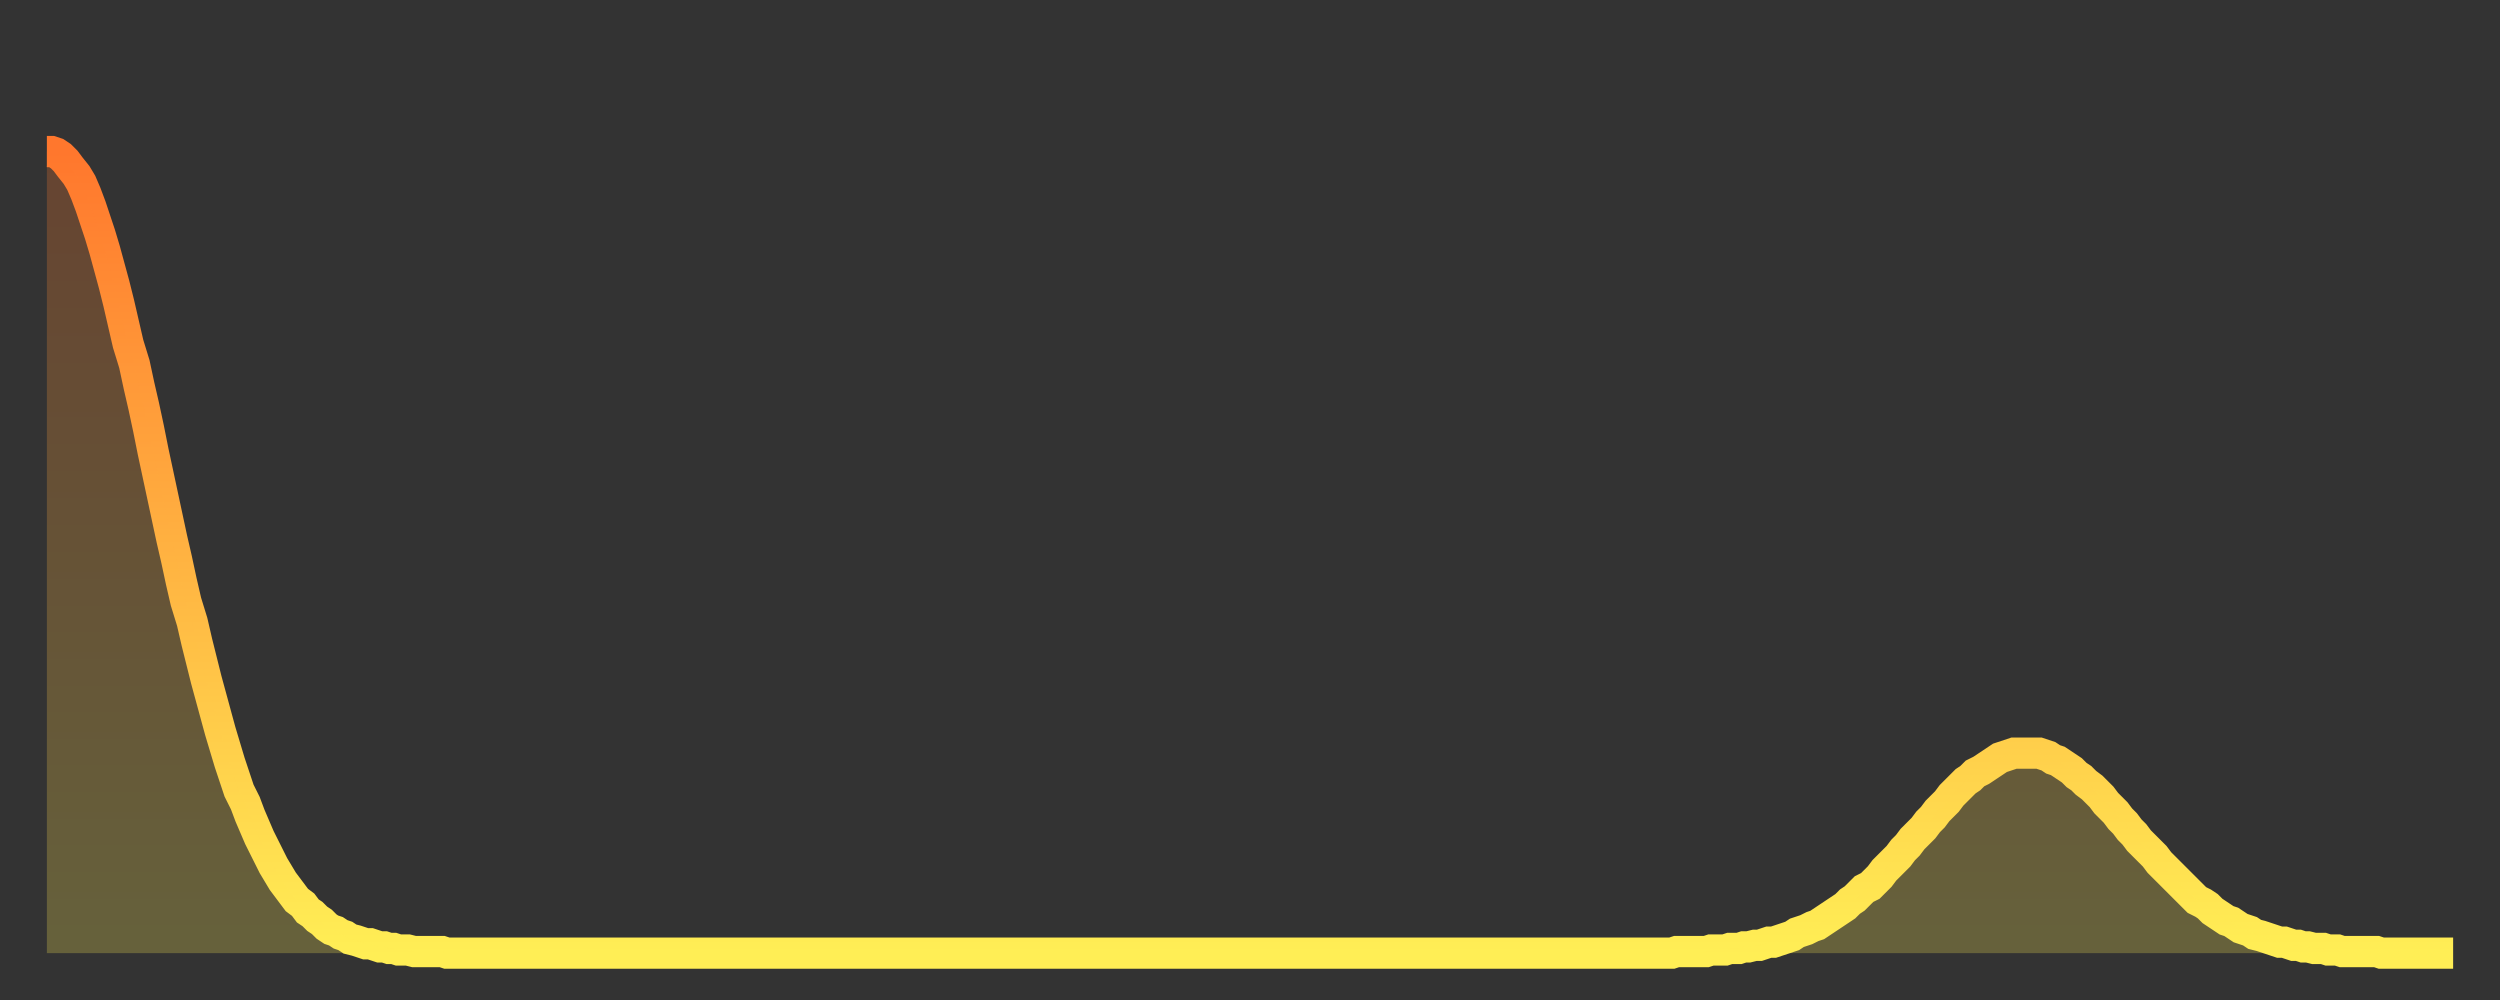 <?xml version="1.0" encoding="utf-8" ?>
<svg baseProfile="full" height="64" version="1.1" width="160" xmlns="http://www.w3.org/2000/svg" xmlns:ev="http://www.w3.org/2001/xml-events" xmlns:xlink="http://www.w3.org/1999/xlink"><rect width="100%" height="100%" fill="#333333" stroke="none"/><defs><linearGradient id="id342156" x1="0" x2="0" y1="0" y2="1"><stop offset="0%" stop-color="#ff772d" /><stop offset="50%" stop-color="#ffb241" /><stop offset="100%" stop-color="#ffee55" /></linearGradient></defs><g transform="translate(3,3)"><g><path d="M 0.0 6.7 0.3 6.7 0.6 6.8 0.9 7.0 1.2 7.3 1.5 7.7 1.9 8.2 2.2 8.7 2.5 9.4 2.8 10.2 3.1 11.1 3.4 12.0 3.7 13.0 4.0 14.1 4.3 15.2 4.6 16.4 4.9 17.7 5.2 19.0 5.6 20.3 5.9 21.7 6.2 23.0 6.5 24.4 6.8 25.9 7.1 27.3 7.4 28.7 7.7 30.1 8.0 31.5 8.3 32.8 8.6 34.2 8.9 35.5 9.3 36.8 9.6 38.1 9.9 39.3 10.2 40.5 10.5 41.6 10.8 42.7 11.1 43.8 11.4 44.8 11.7 45.8 12.0 46.7 12.3 47.6 12.7 48.4 13.0 49.2 13.3 49.9 13.6 50.6 13.9 51.2 14.2 51.8 14.5 52.4 14.8 52.9 15.1 53.4 15.4 53.8 15.7 54.2 16.0 54.6 16.4 54.9 16.7 55.3 17.0 55.5 17.3 55.8 17.6 56.0 17.9 56.3 18.2 56.5 18.5 56.6 18.8 56.8 19.1 56.9 19.4 57.1 19.8 57.2 20.1 57.3 20.4 57.4 20.7 57.4 21.0 57.5 21.3 57.6 21.6 57.6 21.9 57.7 22.2 57.7 22.5 57.8 22.8 57.8 23.1 57.8 23.5 57.9 23.8 57.9 24.1 57.9 24.4 57.9 24.7 57.9 25.0 57.9 25.3 57.9 25.6 58.0 25.9 58.0 26.2 58.0 26.5 58.0 26.8 58.0 27.2 58.0 27.5 58.0 27.8 58.0 28.1 58.0 28.4 58.0 28.7 58.0 29.0 58.0 29.3 58.0 29.6 58.0 29.9 58.0 30.2 58.0 30.6 58.0 30.9 58.0 31.2 58.0 31.5 58.0 31.8 58.0 32.1 58.0 32.4 58.0 32.7 58.0 33.0 58.0 33.3 58.0 33.6 58.0 33.9 58.0 34.3 58.0 34.6 58.0 34.9 58.0 35.2 58.0 35.5 58.0 35.8 58.0 36.1 58.0 36.4 58.0 36.7 58.0 37.0 58.0 37.3 58.0 37.7 58.0 38.0 58.0 38.3 58.0 38.6 58.0 38.9 58.0 39.2 58.0 39.5 58.0 39.8 58.0 40.1 58.0 40.4 58.0 40.7 58.0 41.0 58.0 41.4 58.0 41.7 58.0 42.0 58.0 42.3 58.0 42.6 58.0 42.9 58.0 43.2 58.0 43.5 58.0 43.8 58.0 44.1 58.0 44.4 58.0 44.7 58.0 45.1 58.0 45.4 58.0 45.7 58.0 46.0 58.0 46.3 58.0 46.6 58.0 46.9 58.0 47.2 58.0 47.5 58.0 47.8 58.0 48.1 58.0 48.5 58.0 48.8 58.0 49.1 58.0 49.4 58.0 49.7 58.0 50.0 58.0 50.3 58.0 50.6 58.0 50.9 58.0 51.2 58.0 51.5 58.0 51.8 58.0 52.2 58.0 52.5 58.0 52.8 58.0 53.1 58.0 53.4 58.0 53.7 58.0 54.0 58.0 54.3 58.0 54.6 58.0 54.9 58.0 55.2 58.0 55.6 58.0 55.9 58.0 56.2 58.0 56.5 58.0 56.8 58.0 57.1 58.0 57.4 58.0 57.7 58.0 58.0 58.0 58.3 58.0 58.6 58.0 58.9 58.0 59.3 58.0 59.6 58.0 59.9 58.0 60.2 58.0 60.5 58.0 60.8 58.0 61.1 58.0 61.4 58.0 61.7 58.0 62.0 58.0 62.3 58.0 62.6 58.0 63.0 58.0 63.3 58.0 63.6 58.0 63.9 58.0 64.2 58.0 64.5 58.0 64.8 58.0 65.1 58.0 65.4 58.0 65.7 58.0 66.0 58.0 66.4 58.0 66.7 58.0 67.0 58.0 67.3 58.0 67.6 58.0 67.9 58.0 68.2 58.0 68.5 58.0 68.8 58.0 69.1 58.0 69.4 58.0 69.7 58.0 70.1 58.0 70.4 58.0 70.7 58.0 71.0 58.0 71.3 58.0 71.6 58.0 71.9 58.0 72.2 58.0 72.5 58.0 72.8 58.0 73.1 58.0 73.5 58.0 73.8 58.0 74.1 58.0 74.4 58.0 74.7 58.0 75.0 58.0 75.3 58.0 75.6 58.0 75.9 58.0 76.2 58.0 76.5 58.0 76.8 58.0 77.2 58.0 77.5 58.0 77.8 58.0 78.1 58.0 78.4 58.0 78.7 58.0 79.0 58.0 79.3 58.0 79.6 58.0 79.9 58.0 80.2 58.0 80.5 58.0 80.9 58.0 81.2 58.0 81.5 58.0 81.8 58.0 82.1 58.0 82.4 58.0 82.7 58.0 83.0 58.0 83.3 58.0 83.6 58.0 83.9 58.0 84.3 58.0 84.6 58.0 84.9 58.0 85.2 58.0 85.5 58.0 85.8 58.0 86.1 58.0 86.4 58.0 86.7 58.0 87.0 58.0 87.3 58.0 87.6 58.0 88.0 58.0 88.3 58.0 88.6 58.0 88.9 58.0 89.2 58.0 89.5 58.0 89.8 58.0 90.1 58.0 90.4 58.0 90.7 58.0 91.0 58.0 91.4 58.0 91.7 58.0 92.0 58.0 92.3 58.0 92.6 58.0 92.9 58.0 93.2 58.0 93.5 58.0 93.8 58.0 94.1 58.0 94.4 58.0 94.7 58.0 95.1 58.0 95.4 58.0 95.7 58.0 96.0 58.0 96.3 58.0 96.6 58.0 96.9 58.0 97.2 58.0 97.5 58.0 97.8 58.0 98.1 58.0 98.4 58.0 98.8 58.0 99.1 58.0 99.4 58.0 99.7 58.0 100.0 58.0 100.3 58.0 100.6 58.0 100.9 58.0 101.2 58.0 101.5 58.0 101.8 58.0 102.2 58.0 102.5 58.0 102.8 58.0 103.1 58.0 103.4 58.0 103.7 58.0 104.0 58.0 104.3 57.9 104.6 57.9 104.9 57.9 105.2 57.9 105.5 57.9 105.9 57.9 106.2 57.9 106.5 57.8 106.8 57.8 107.1 57.8 107.4 57.8 107.7 57.7 108.0 57.7 108.3 57.7 108.6 57.6 108.9 57.6 109.3 57.5 109.6 57.5 109.9 57.4 110.2 57.3 110.5 57.3 110.8 57.2 111.1 57.1 111.4 57.0 111.7 56.9 112.0 56.7 112.3 56.6 112.6 56.5 113.0 56.3 113.3 56.2 113.6 56.0 113.9 55.8 114.2 55.6 114.5 55.4 114.8 55.2 115.1 55.0 115.4 54.7 115.7 54.5 116.0 54.2 116.3 53.9 116.7 53.7 117.0 53.4 117.3 53.1 117.6 52.7 117.9 52.4 118.2 52.1 118.5 51.8 118.8 51.4 119.1 51.1 119.4 50.7 119.7 50.4 120.1 50.0 120.4 49.6 120.7 49.3 121.0 48.9 121.3 48.6 121.6 48.3 121.9 47.9 122.2 47.6 122.5 47.3 122.8 47.0 123.1 46.8 123.4 46.5 123.8 46.3 124.1 46.1 124.4 45.9 124.7 45.7 125.0 45.5 125.3 45.4 125.6 45.3 125.9 45.2 126.2 45.2 126.5 45.2 126.8 45.2 127.2 45.2 127.5 45.2 127.8 45.3 128.1 45.4 128.4 45.6 128.7 45.7 129.0 45.9 129.3 46.1 129.6 46.3 129.9 46.6 130.2 46.8 130.5 47.1 130.9 47.4 131.2 47.7 131.5 48.0 131.8 48.4 132.1 48.7 132.4 49.0 132.7 49.4 133.0 49.7 133.3 50.1 133.6 50.4 133.9 50.8 134.2 51.1 134.6 51.5 134.9 51.8 135.2 52.2 135.5 52.5 135.8 52.8 136.1 53.1 136.4 53.4 136.7 53.7 137.0 54.0 137.3 54.3 137.6 54.6 138.0 54.8 138.3 55.0 138.6 55.3 138.9 55.5 139.2 55.7 139.5 55.9 139.8 56.0 140.1 56.2 140.4 56.4 140.7 56.5 141.0 56.6 141.3 56.8 141.7 56.9 142.0 57.0 142.3 57.1 142.6 57.2 142.9 57.3 143.2 57.3 143.5 57.4 143.8 57.5 144.1 57.5 144.4 57.6 144.7 57.6 145.1 57.7 145.4 57.7 145.7 57.7 146.0 57.8 146.3 57.8 146.6 57.8 146.9 57.9 147.2 57.9 147.5 57.9 147.8 57.9 148.1 57.9 148.4 57.9 148.8 57.9 149.1 57.9 149.4 58.0 149.7 58.0 150.0 58.0 150.3 58.0 150.6 58.0 150.9 58.0 151.2 58.0 151.5 58.0 151.8 58.0 152.1 58.0 152.5 58.0 152.8 58.0 153.1 58.0 153.4 58.0 153.7 58.0 154.0 58.0" fill="none" id="graph-curve" opacity="1" stroke="url(#id342156)" stroke-width="2" /><path d="M 0 58 L 0.0 6.7 0.3 6.7 0.6 6.8 0.9 7.0 1.2 7.3 1.5 7.7 1.9 8.2 2.2 8.7 2.5 9.4 2.8 10.2 3.1 11.1 3.4 12.0 3.7 13.0 4.0 14.1 4.3 15.2 4.6 16.4 4.9 17.7 5.2 19.0 5.6 20.3 5.9 21.7 6.2 23.0 6.5 24.4 6.8 25.9 7.1 27.3 7.4 28.7 7.7 30.1 8.0 31.5 8.3 32.8 8.6 34.2 8.9 35.5 9.3 36.8 9.6 38.1 9.9 39.3 10.2 40.5 10.5 41.6 10.8 42.7 11.1 43.8 11.4 44.8 11.7 45.8 12.0 46.7 12.3 47.6 12.7 48.4 13.0 49.2 13.3 49.9 13.6 50.6 13.9 51.2 14.2 51.8 14.5 52.4 14.8 52.9 15.1 53.4 15.4 53.8 15.7 54.2 16.0 54.6 16.4 54.9 16.7 55.3 17.0 55.5 17.3 55.8 17.6 56.0 17.9 56.3 18.2 56.5 18.5 56.6 18.8 56.8 19.1 56.9 19.4 57.1 19.8 57.2 20.1 57.3 20.4 57.4 20.7 57.4 21.0 57.5 21.3 57.6 21.6 57.6 21.9 57.7 22.2 57.7 22.5 57.8 22.8 57.8 23.1 57.8 23.5 57.9 23.8 57.9 24.1 57.9 24.4 57.9 24.7 57.9 25.0 57.9 25.3 57.9 25.6 58.0 25.9 58.0 26.2 58.0 26.5 58.0 26.8 58.0 27.2 58.0 27.5 58.0 27.8 58.0 28.1 58.0 28.4 58.0 28.7 58.0 29.0 58.0 29.3 58.0 29.6 58.0 29.9 58.0 30.2 58.0 30.6 58.0 30.9 58.0 31.2 58.0 31.5 58.0 31.8 58.0 32.1 58.0 32.4 58.0 32.7 58.0 33.0 58.0 33.3 58.0 33.6 58.0 33.9 58.0 34.3 58.0 34.6 58.0 34.9 58.0 35.2 58.0 35.5 58.0 35.8 58.0 36.1 58.0 36.4 58.0 36.7 58.0 37.0 58.0 37.3 58.0 37.7 58.0 38.0 58.0 38.3 58.0 38.6 58.0 38.9 58.0 39.2 58.0 39.5 58.0 39.8 58.0 40.1 58.0 40.4 58.0 40.7 58.0 41.0 58.0 41.4 58.0 41.7 58.0 42.0 58.0 42.3 58.0 42.6 58.0 42.9 58.0 43.2 58.0 43.5 58.0 43.8 58.0 44.1 58.0 44.4 58.0 44.7 58.0 45.1 58.0 45.4 58.0 45.7 58.0 46.0 58.0 46.3 58.0 46.6 58.0 46.9 58.0 47.2 58.0 47.5 58.0 47.8 58.0 48.1 58.0 48.5 58.0 48.8 58.0 49.1 58.0 49.4 58.0 49.7 58.0 50.0 58.0 50.3 58.0 50.6 58.0 50.9 58.0 51.2 58.0 51.5 58.0 51.8 58.0 52.2 58.0 52.5 58.0 52.8 58.0 53.1 58.0 53.4 58.0 53.7 58.0 54.0 58.0 54.3 58.0 54.6 58.0 54.9 58.0 55.2 58.0 55.6 58.0 55.9 58.0 56.2 58.0 56.5 58.0 56.8 58.0 57.1 58.0 57.4 58.0 57.7 58.0 58.0 58.0 58.3 58.0 58.6 58.0 58.9 58.0 59.3 58.0 59.6 58.0 59.9 58.0 60.2 58.0 60.5 58.0 60.8 58.0 61.1 58.0 61.4 58.0 61.7 58.0 62.0 58.0 62.3 58.0 62.6 58.0 63.0 58.0 63.3 58.0 63.6 58.0 63.9 58.0 64.2 58.0 64.5 58.0 64.8 58.0 65.1 58.0 65.4 58.0 65.7 58.0 66.0 58.0 66.4 58.0 66.7 58.0 67.0 58.0 67.3 58.0 67.6 58.0 67.9 58.0 68.2 58.0 68.5 58.0 68.8 58.0 69.1 58.0 69.4 58.0 69.7 58.0 70.1 58.0 70.4 58.0 70.7 58.0 71.0 58.0 71.3 58.0 71.6 58.0 71.9 58.0 72.2 58.0 72.5 58.0 72.8 58.0 73.1 58.0 73.5 58.0 73.8 58.0 74.1 58.0 74.4 58.0 74.7 58.0 75.0 58.0 75.3 58.0 75.6 58.0 75.9 58.0 76.2 58.0 76.5 58.0 76.8 58.0 77.2 58.0 77.5 58.0 77.8 58.0 78.1 58.0 78.4 58.0 78.7 58.0 79.0 58.0 79.3 58.0 79.6 58.0 79.9 58.0 80.2 58.0 80.5 58.0 80.9 58.0 81.2 58.0 81.5 58.0 81.8 58.0 82.1 58.0 82.4 58.0 82.7 58.0 83.0 58.0 83.3 58.0 83.6 58.0 83.9 58.0 84.3 58.0 84.6 58.0 84.9 58.0 85.2 58.0 85.5 58.0 85.8 58.0 86.1 58.0 86.4 58.0 86.7 58.0 87.0 58.0 87.3 58.0 87.6 58.0 88.0 58.0 88.3 58.0 88.6 58.0 88.9 58.0 89.2 58.0 89.5 58.0 89.8 58.0 90.1 58.0 90.4 58.0 90.7 58.0 91.0 58.0 91.4 58.0 91.7 58.0 92.0 58.0 92.3 58.0 92.6 58.0 92.9 58.0 93.2 58.0 93.5 58.0 93.8 58.0 94.1 58.0 94.4 58.0 94.7 58.0 95.1 58.0 95.4 58.0 95.7 58.0 96.0 58.0 96.3 58.0 96.6 58.0 96.9 58.0 97.2 58.0 97.5 58.0 97.8 58.0 98.1 58.0 98.4 58.0 98.8 58.0 99.1 58.0 99.4 58.0 99.7 58.0 100.0 58.0 100.3 58.0 100.6 58.0 100.9 58.0 101.2 58.0 101.5 58.0 101.8 58.0 102.2 58.0 102.5 58.0 102.8 58.0 103.1 58.0 103.4 58.0 103.7 58.0 104.0 58.0 104.3 57.9 104.6 57.9 104.9 57.9 105.2 57.9 105.5 57.9 105.9 57.9 106.2 57.9 106.5 57.8 106.8 57.8 107.1 57.8 107.4 57.8 107.7 57.7 108.0 57.7 108.3 57.7 108.6 57.6 108.9 57.6 109.3 57.5 109.6 57.5 109.9 57.4 110.2 57.3 110.5 57.3 110.8 57.2 111.1 57.1 111.4 57.0 111.7 56.9 112.0 56.7 112.3 56.6 112.6 56.5 113.0 56.3 113.3 56.2 113.6 56.0 113.9 55.8 114.2 55.6 114.5 55.4 114.8 55.2 115.1 55.0 115.4 54.7 115.7 54.5 116.0 54.2 116.3 53.9 116.7 53.7 117.0 53.4 117.3 53.1 117.6 52.7 117.9 52.4 118.2 52.1 118.5 51.8 118.8 51.4 119.1 51.1 119.4 50.7 119.7 50.4 120.1 50.0 120.4 49.6 120.7 49.3 121.0 48.9 121.3 48.6 121.6 48.3 121.9 47.9 122.2 47.6 122.5 47.3 122.8 47.0 123.1 46.8 123.4 46.5 123.8 46.3 124.1 46.1 124.4 45.9 124.7 45.7 125.0 45.5 125.3 45.4 125.6 45.3 125.9 45.2 126.2 45.2 126.5 45.2 126.8 45.2 127.2 45.2 127.5 45.2 127.8 45.3 128.1 45.4 128.4 45.6 128.7 45.7 129.0 45.9 129.3 46.1 129.6 46.3 129.9 46.6 130.2 46.8 130.5 47.1 130.9 47.4 131.2 47.7 131.5 48.0 131.8 48.4 132.1 48.7 132.4 49.0 132.7 49.4 133.0 49.7 133.3 50.1 133.6 50.4 133.9 50.8 134.2 51.1 134.6 51.5 134.9 51.8 135.2 52.2 135.5 52.5 135.8 52.8 136.1 53.1 136.4 53.4 136.7 53.7 137.0 54.0 137.3 54.3 137.6 54.6 138.0 54.8 138.3 55.0 138.6 55.3 138.9 55.5 139.2 55.7 139.5 55.9 139.8 56.0 140.1 56.2 140.4 56.4 140.7 56.5 141.0 56.6 141.3 56.8 141.7 56.9 142.0 57.0 142.3 57.1 142.6 57.2 142.9 57.3 143.2 57.3 143.5 57.4 143.8 57.5 144.1 57.5 144.4 57.6 144.7 57.6 145.1 57.7 145.4 57.7 145.7 57.7 146.0 57.8 146.3 57.8 146.6 57.8 146.9 57.9 147.2 57.9 147.5 57.9 147.8 57.9 148.1 57.9 148.4 57.9 148.8 57.9 149.1 57.9 149.4 58.0 149.7 58.0 150.0 58.0 150.3 58.0 150.6 58.0 150.9 58.0 151.2 58.0 151.5 58.0 151.8 58.0 152.1 58.0 152.5 58.0 152.8 58.0 153.1 58.0 153.4 58.0 153.7 58.0 154.0 58.0 154 58" fill="url(#id342156)" fill-opacity=".25" id="graph-shadow" /></g></g></svg>